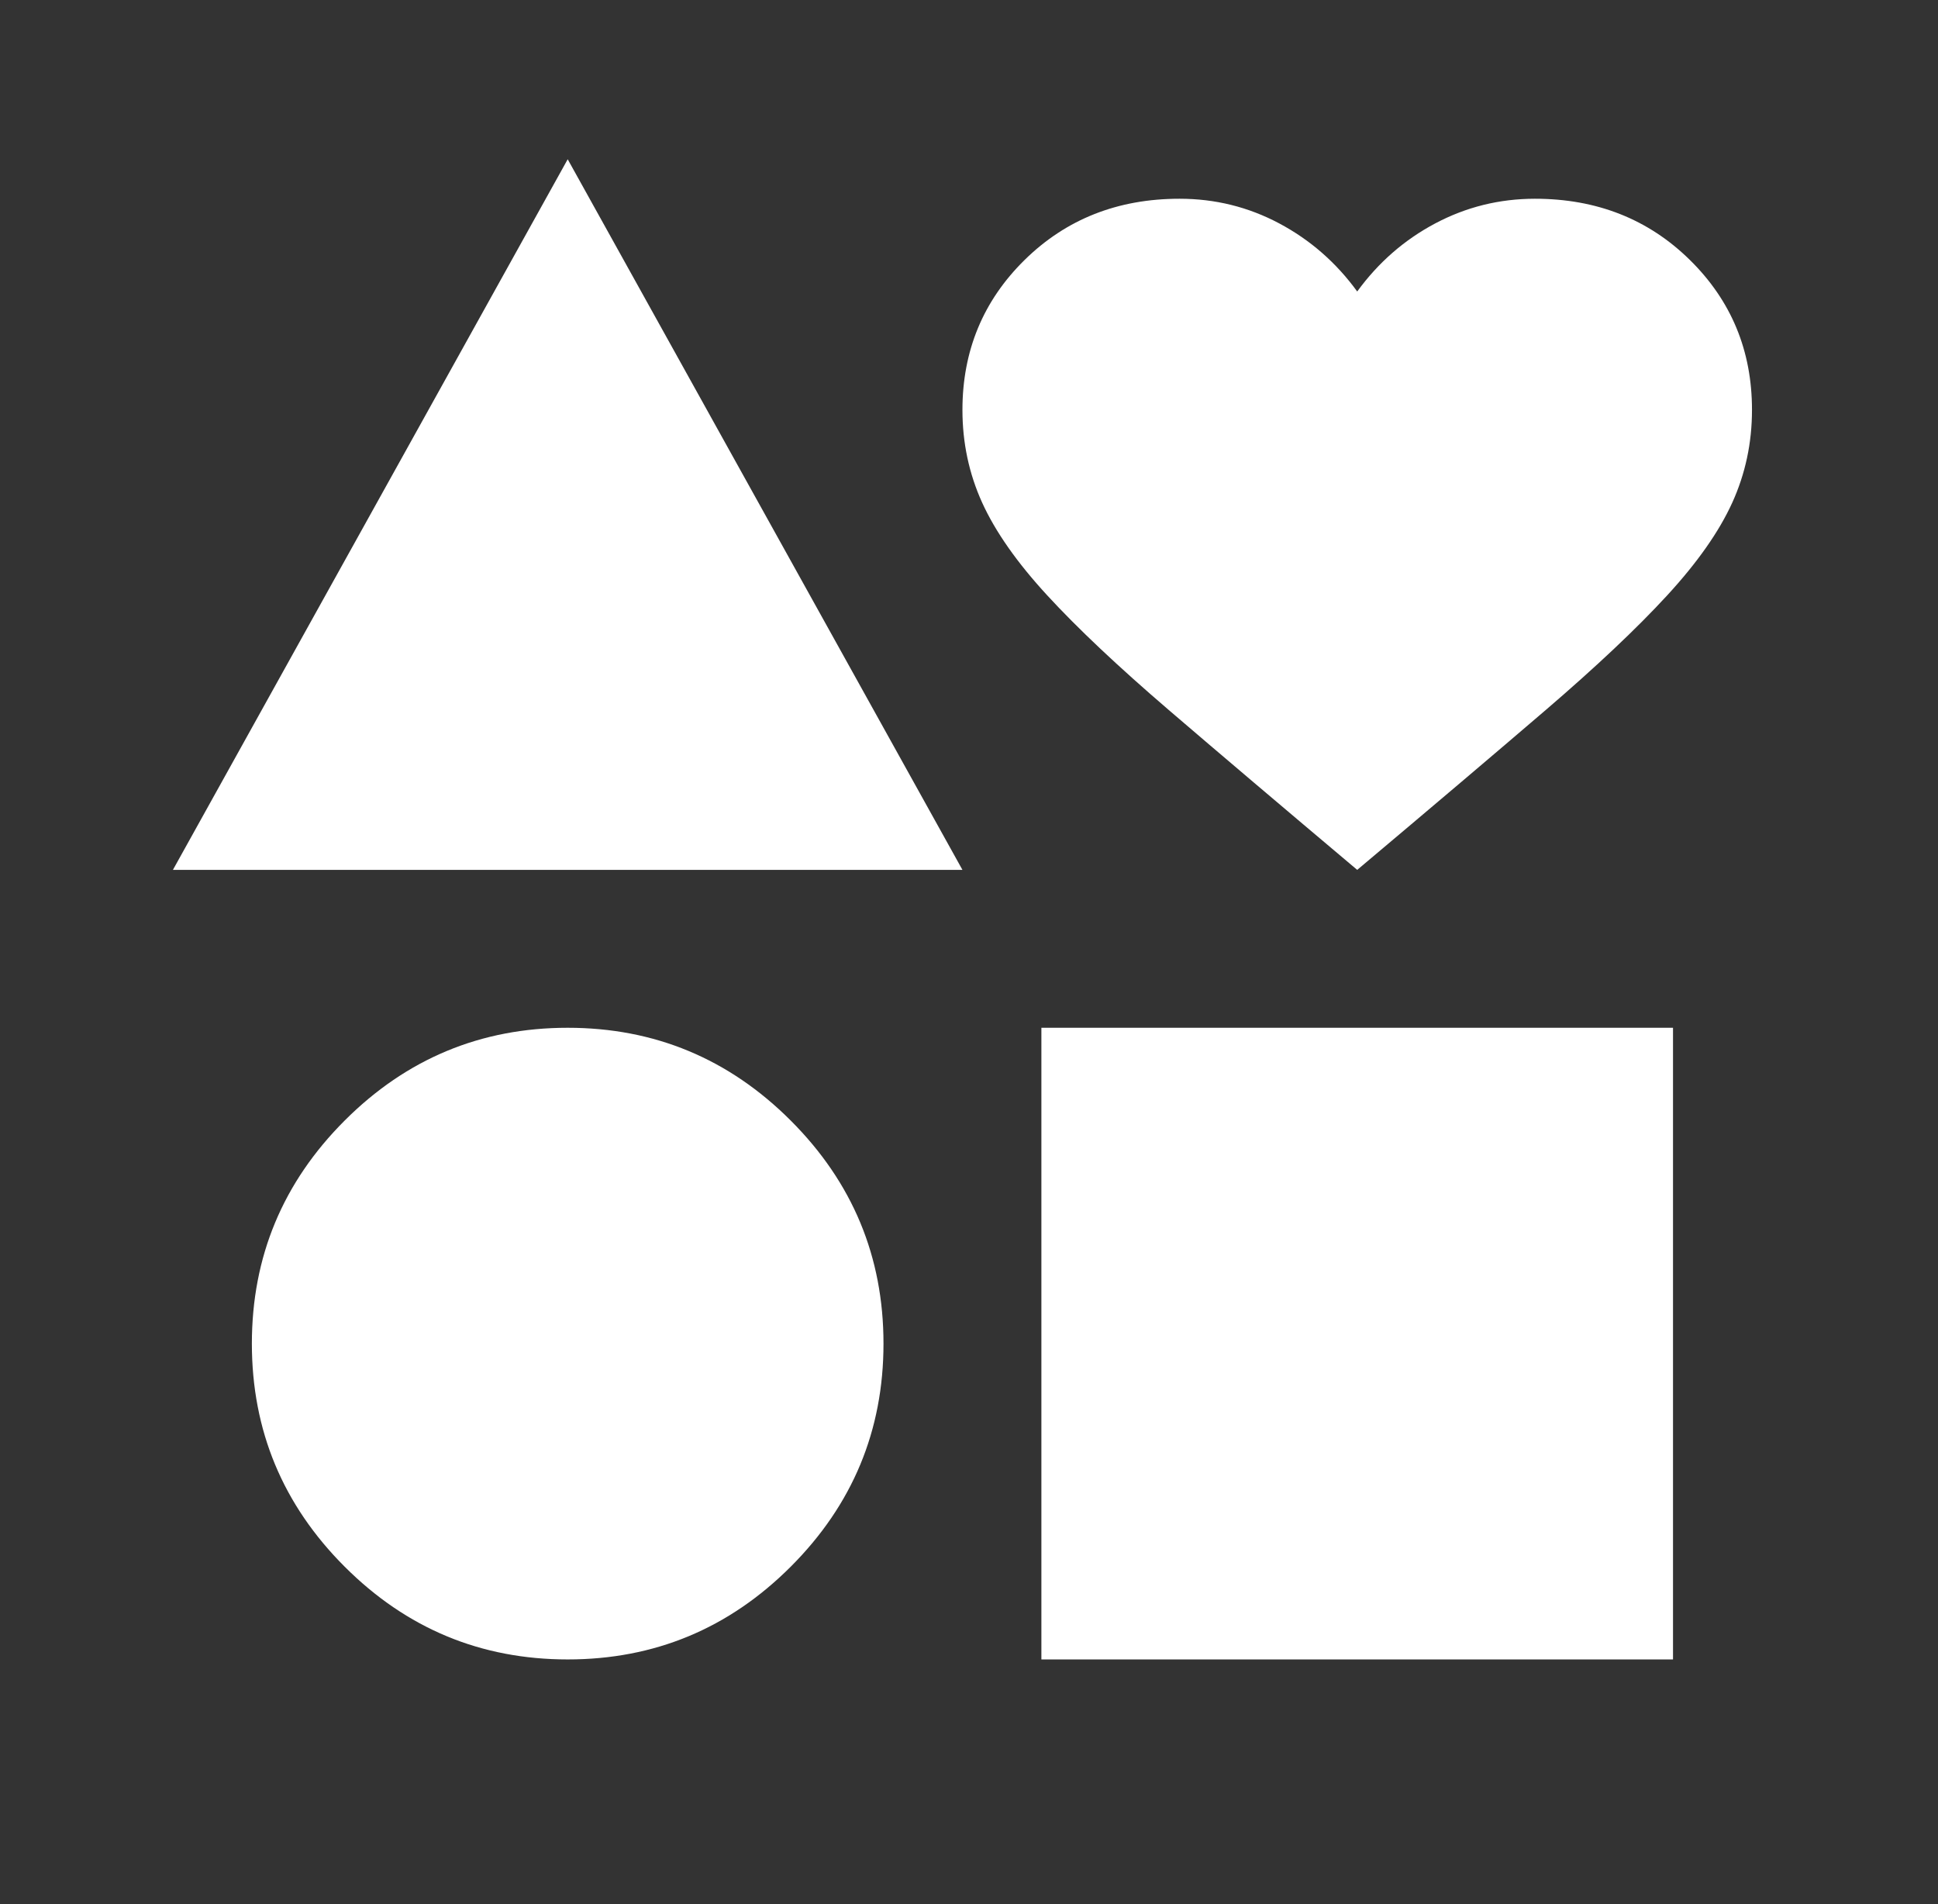 <svg xmlns="http://www.w3.org/2000/svg" width="57" height="56" viewBox="0 0 57 56" fill="none">
  <rect x="0" y="0" width="57" height="56" fill="#333333" stroke="none"/>
  <path d="M5.086 25.583L16.697 4.684L28.307 25.583H5.086ZM16.697 48.804C14.142 48.804 11.956 47.895 10.137 46.076C8.318 44.257 7.408 42.07 7.408 39.516C7.408 36.961 8.318 34.775 10.137 32.956C11.956 31.137 14.142 30.227 16.697 30.227C19.251 30.227 21.438 31.137 23.257 32.956C25.076 34.775 25.985 36.961 25.985 39.516C25.985 42.07 25.076 44.257 23.257 46.076C21.438 47.895 19.251 48.804 16.697 48.804ZM30.629 48.804V30.227H49.206V48.804H30.629ZM39.918 25.583C37.712 23.725 35.864 22.158 34.375 20.881C32.886 19.603 31.695 18.481 30.804 17.513C29.913 16.546 29.275 15.636 28.888 14.785C28.501 13.933 28.307 13.024 28.307 12.056C28.307 10.315 28.917 8.844 30.137 7.644C31.357 6.445 32.876 5.845 34.693 5.845C35.738 5.845 36.716 6.087 37.626 6.571C38.536 7.056 39.3 7.723 39.918 8.573C40.537 7.722 41.302 7.054 42.212 6.571C43.123 6.088 44.099 5.846 45.143 5.845C46.962 5.845 48.481 6.445 49.701 7.644C50.921 8.844 51.53 10.315 51.529 12.056C51.529 13.024 51.335 13.933 50.948 14.785C50.561 15.636 49.922 16.546 49.032 17.513C48.142 18.481 46.952 19.603 45.463 20.881C43.974 22.158 42.126 23.725 39.918 25.583Z" fill="white"/>
</svg>